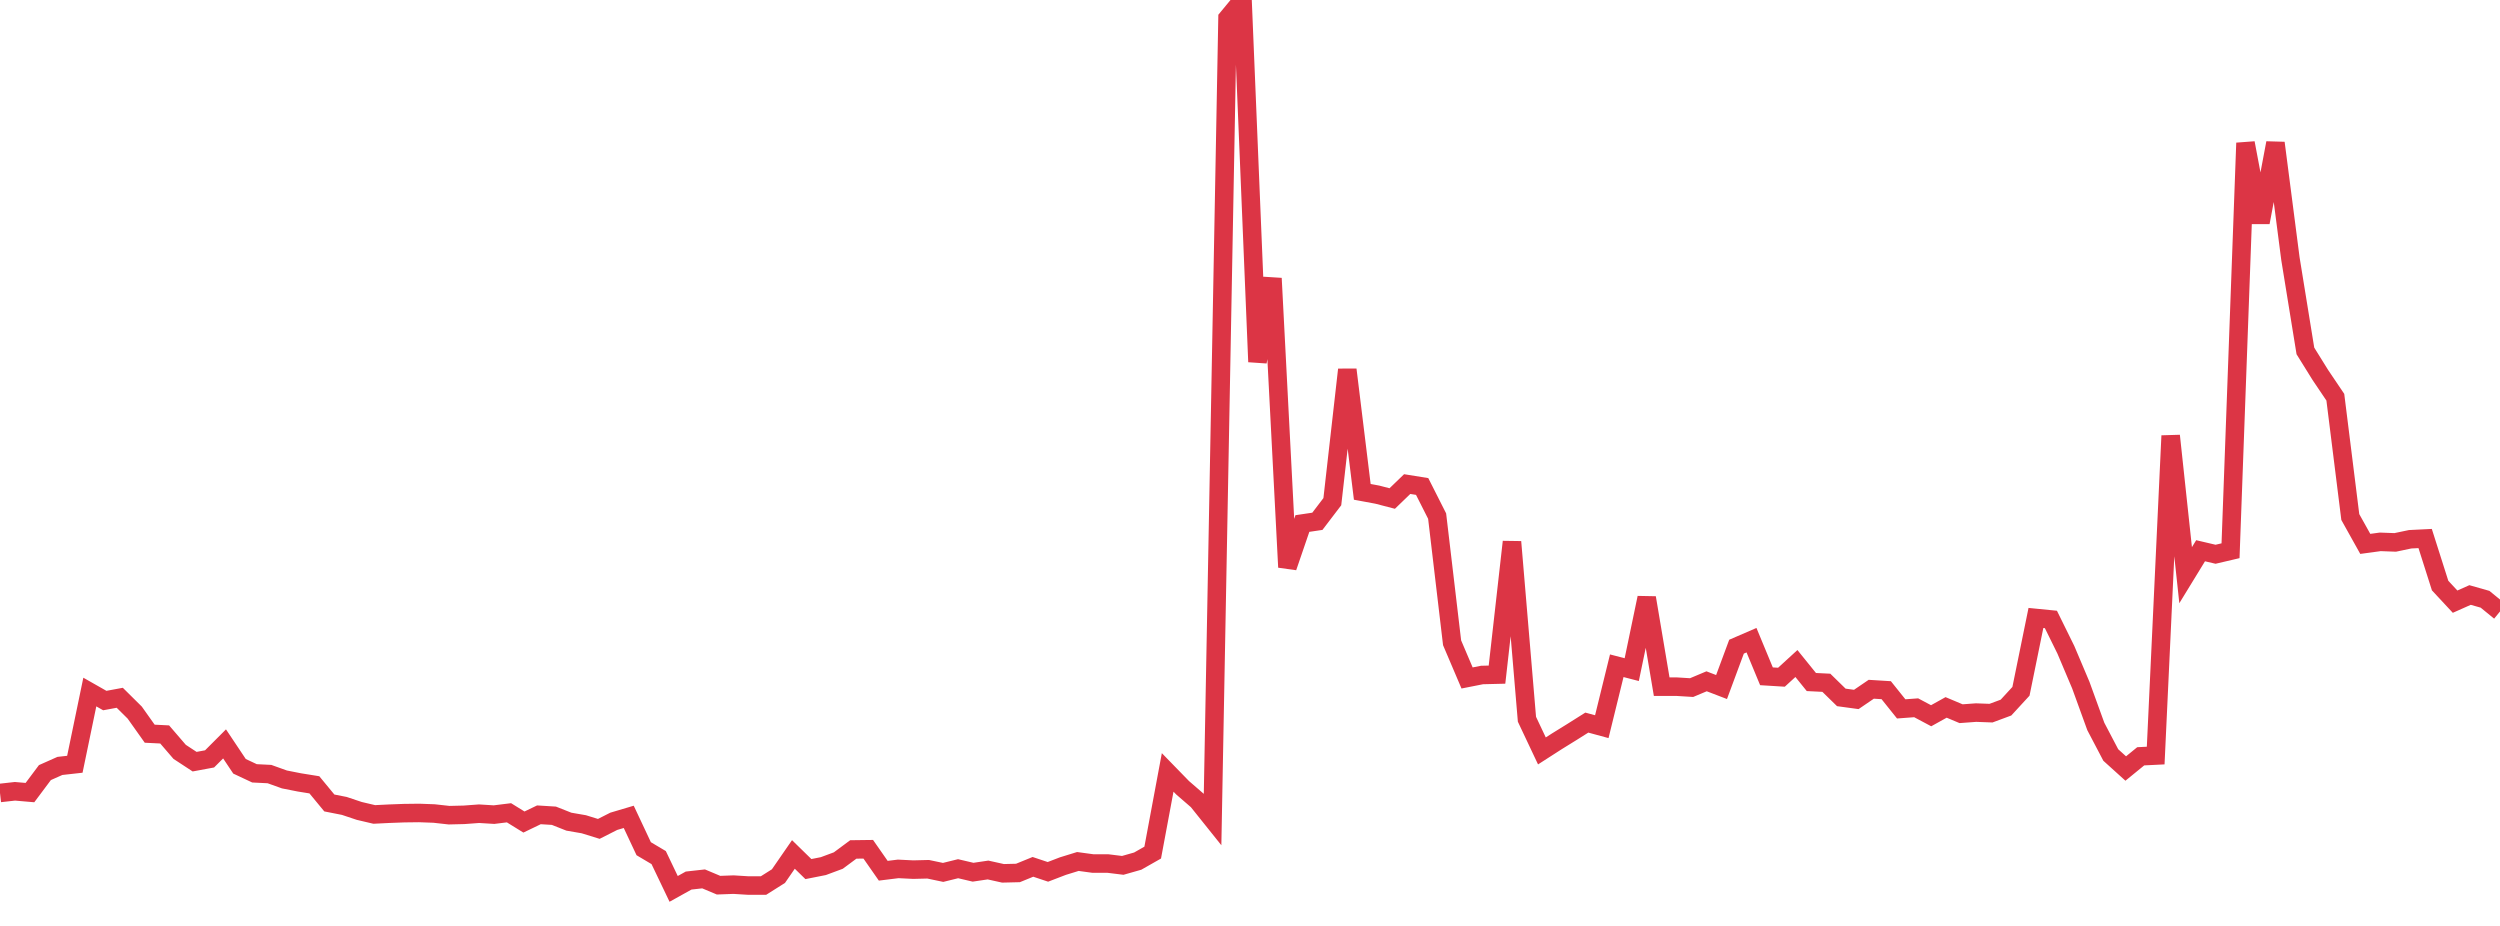 <?xml version="1.0" standalone="no"?>
<!DOCTYPE svg PUBLIC "-//W3C//DTD SVG 1.1//EN" "http://www.w3.org/Graphics/SVG/1.1/DTD/svg11.dtd">
<svg width="135" height="50" viewBox="0 0 135 50" preserveAspectRatio="none" class="sparkline" xmlns="http://www.w3.org/2000/svg"
xmlns:xlink="http://www.w3.org/1999/xlink"><path  class="sparkline--line" d="M 0 42.82 L 0 42.82 L 0.808 42.73 L 1.617 42.8 L 2.425 41.72 L 3.234 41.36 L 4.042 41.27 L 4.85 37.37 L 5.659 37.83 L 6.467 37.68 L 7.275 38.48 L 8.084 39.62 L 8.892 39.66 L 9.701 40.6 L 10.509 41.13 L 11.317 40.98 L 12.126 40.17 L 12.934 41.38 L 13.743 41.76 L 14.551 41.8 L 15.359 42.09 L 16.168 42.25 L 16.976 42.38 L 17.784 43.36 L 18.593 43.52 L 19.401 43.79 L 20.21 43.98 L 21.018 43.94 L 21.826 43.91 L 22.635 43.9 L 23.443 43.93 L 24.251 44.02 L 25.06 44 L 25.868 43.94 L 26.677 43.99 L 27.485 43.89 L 28.293 44.39 L 29.102 44 L 29.91 44.05 L 30.719 44.37 L 31.527 44.51 L 32.335 44.76 L 33.144 44.35 L 33.952 44.11 L 34.76 45.83 L 35.569 46.31 L 36.377 48 L 37.186 47.55 L 37.994 47.46 L 38.802 47.8 L 39.611 47.77 L 40.419 47.82 L 41.228 47.82 L 42.036 47.31 L 42.844 46.14 L 43.653 46.93 L 44.461 46.77 L 45.269 46.47 L 46.078 45.87 L 46.886 45.86 L 47.695 47.02 L 48.503 46.92 L 49.311 46.96 L 50.12 46.94 L 50.928 47.11 L 51.737 46.91 L 52.545 47.1 L 53.353 46.98 L 54.162 47.16 L 54.97 47.14 L 55.778 46.81 L 56.587 47.08 L 57.395 46.77 L 58.204 46.52 L 59.012 46.63 L 59.82 46.63 L 60.629 46.73 L 61.437 46.5 L 62.246 46.04 L 63.054 41.71 L 63.862 42.54 L 64.671 43.24 L 65.479 44.25 L 66.287 0.98 L 67.096 0 L 67.904 19.54 L 68.713 15.03 L 69.521 30.63 L 70.329 28.27 L 71.138 28.15 L 71.946 27.09 L 72.754 19.96 L 73.563 26.56 L 74.371 26.71 L 75.18 26.92 L 75.988 26.14 L 76.796 26.27 L 77.605 27.87 L 78.413 34.71 L 79.222 36.61 L 80.03 36.45 L 80.838 36.43 L 81.647 29.26 L 82.455 38.84 L 83.263 40.55 L 84.072 40.03 L 84.88 39.53 L 85.689 39.02 L 86.497 39.24 L 87.305 35.95 L 88.114 36.16 L 88.922 32.28 L 89.731 37.08 L 90.539 37.08 L 91.347 37.13 L 92.156 36.79 L 92.964 37.1 L 93.772 34.92 L 94.581 34.57 L 95.389 36.52 L 96.198 36.57 L 97.006 35.83 L 97.814 36.83 L 98.623 36.87 L 99.431 37.66 L 100.24 37.77 L 101.048 37.22 L 101.856 37.27 L 102.665 38.28 L 103.473 38.22 L 104.281 38.65 L 105.09 38.2 L 105.898 38.54 L 106.707 38.48 L 107.515 38.51 L 108.323 38.21 L 109.132 37.33 L 109.94 33.37 L 110.749 33.45 L 111.557 35.09 L 112.365 37 L 113.174 39.23 L 113.982 40.77 L 114.79 41.5 L 115.599 40.84 L 116.407 40.8 L 117.216 23.53 L 118.024 31.06 L 118.832 29.74 L 119.641 29.93 L 120.449 29.74 L 121.257 7.72 L 122.066 12.01 L 122.874 7.72 L 123.683 13.97 L 124.491 18.95 L 125.299 20.25 L 126.108 21.45 L 126.916 27.92 L 127.725 29.37 L 128.533 29.26 L 129.341 29.29 L 130.15 29.12 L 130.958 29.08 L 131.766 31.62 L 132.575 32.49 L 133.383 32.13 L 134.192 32.36 L 135 33.02" fill="none" stroke-width="1" stroke="#dc3545"></path></svg>